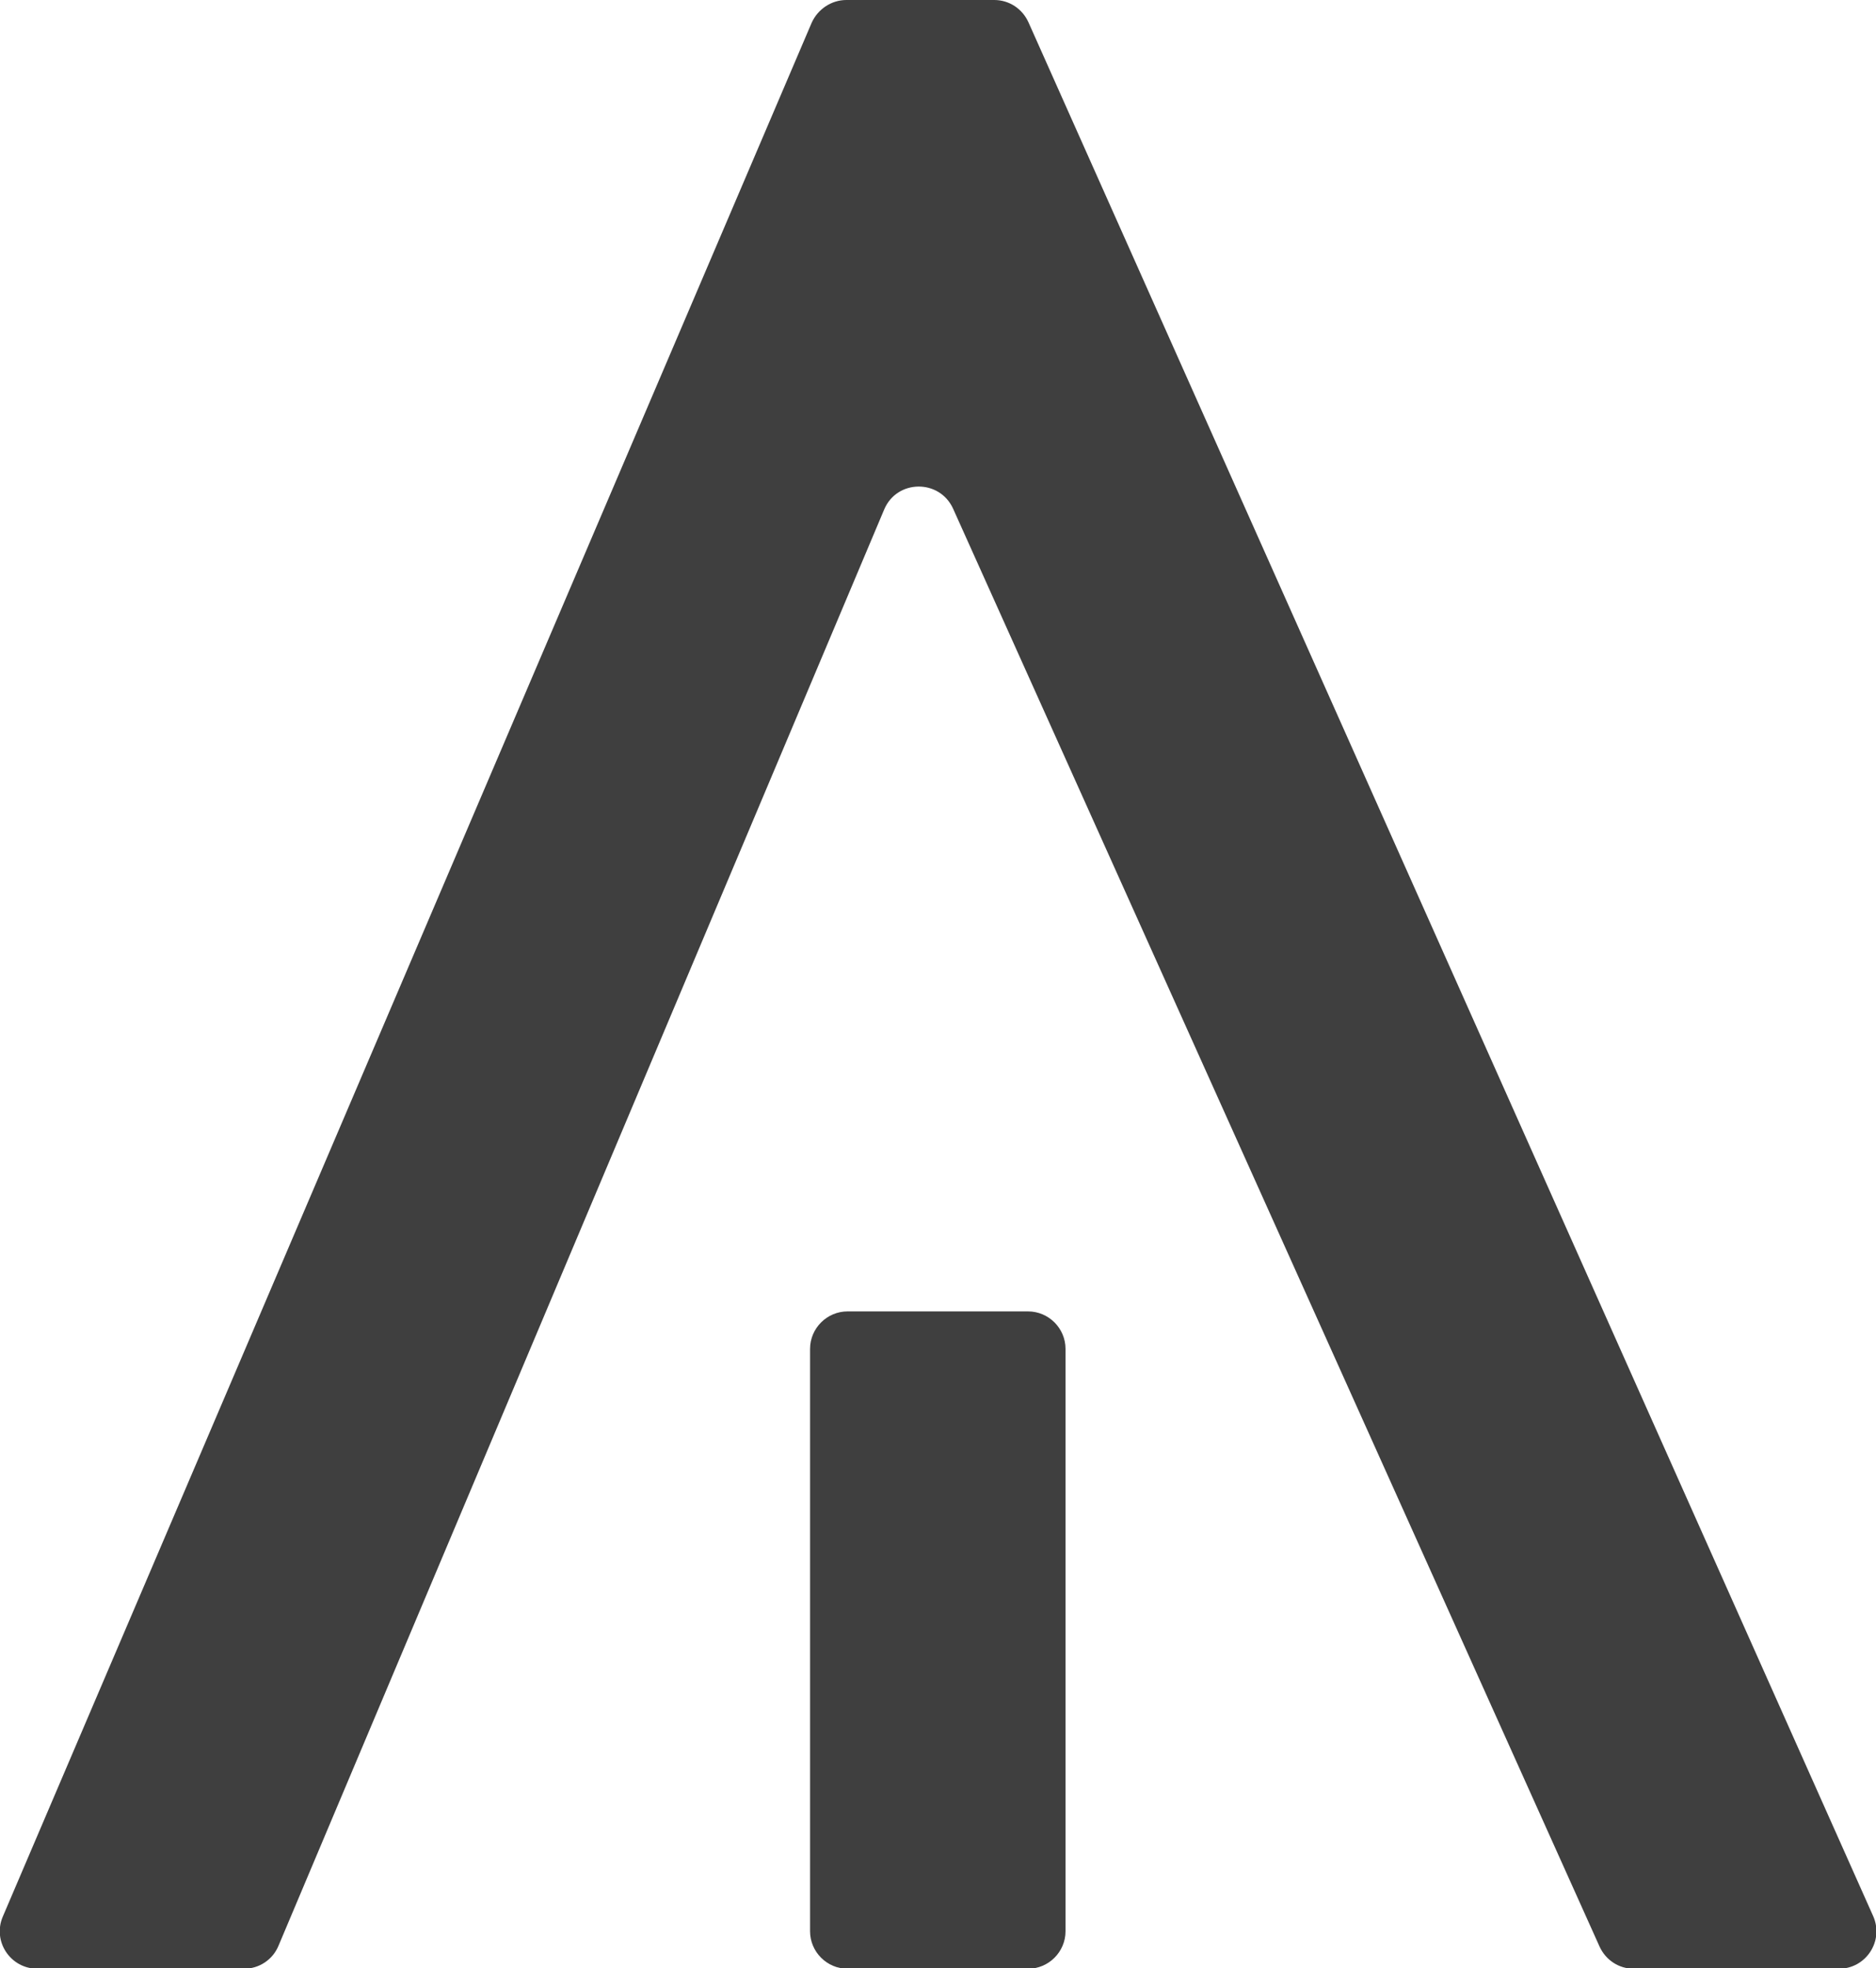 <?xml version="1.0" encoding="UTF-8"?>
<svg id="Capa_2" data-name="Capa 2" xmlns="http://www.w3.org/2000/svg" viewBox="0 0 45.53 47.76">
  <defs>
    <style>
      .cls-1 {
        fill: #3f3f3f;
      }
    </style>
  </defs>
  <g id="Capa_2-2" data-name="Capa 2">
    <g>
      <path class="cls-1" d="M24.13,0h-3.59c-.36,0-.69.22-.84.55L.07,46.5c-.26.6.18,1.27.84,1.27h5.01c.37,0,.7-.22.84-.56L21.46,12.36c.31-.73,1.34-.74,1.67-.02l15.69,34.89c.15.33.47.54.83.54h4.98c.66,0,1.1-.68.83-1.28L24.96.54c-.15-.33-.47-.54-.83-.54Z"/>
      <path class="cls-1" d="M20.57,31.82h4.38c.5,0,.91.41.91.91v14.13c0,.5-.41.91-.91.91h-4.38c-.5,0-.91-.41-.91-.91v-14.13c0-.5.41-.91.91-.91Z"/>
    </g>
  </g>
</svg>